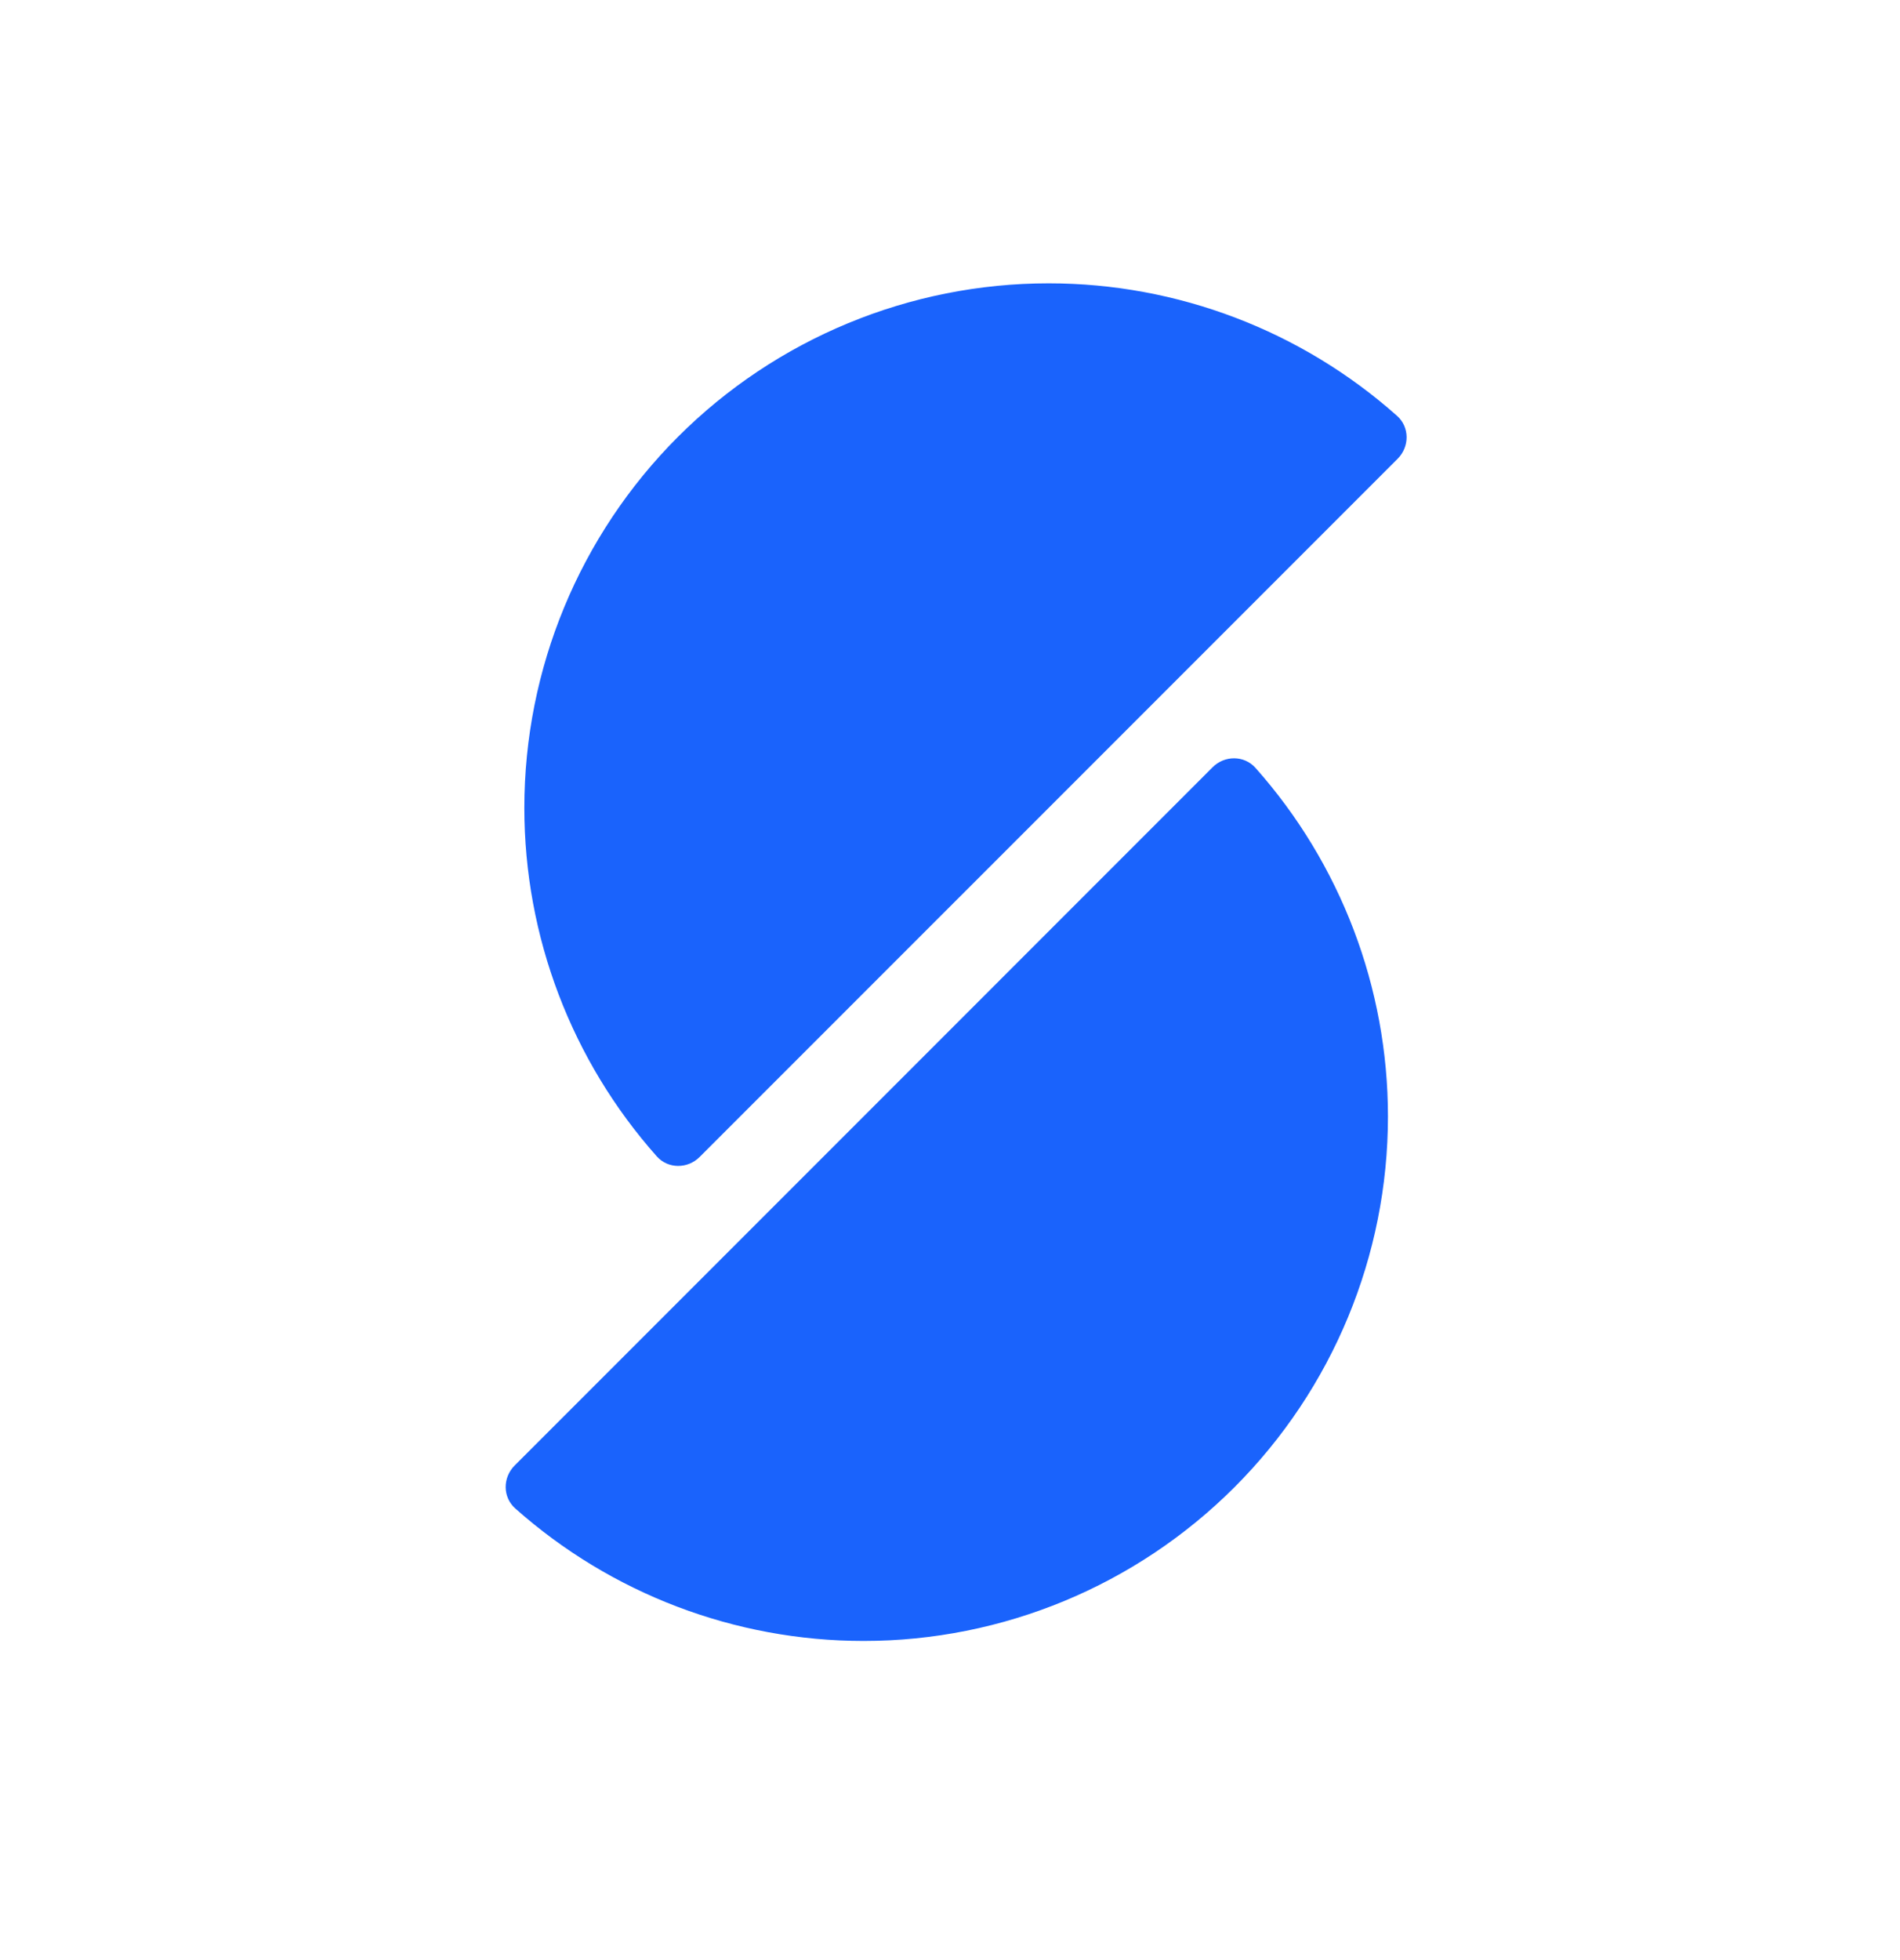 <svg width="32" height="33" viewBox="0 0 32 33" fill="none" xmlns="http://www.w3.org/2000/svg">
<path d="M23.539 7.724C23.742 7.521 23.743 7.191 23.528 7C21.916 5.567 19.83 4.77 17.662 4.77C15.32 4.77 13.073 5.7 11.417 7.356C9.761 9.013 8.831 11.259 8.831 13.601C8.831 15.769 9.628 17.856 11.061 19.468C11.251 19.682 11.582 19.681 11.784 19.478L17.662 13.601L23.539 7.724Z" fill="#1A63FC"/>
<path d="M8.668 24.673C8.465 24.876 8.464 25.206 8.678 25.396C10.29 26.829 12.377 27.627 14.545 27.627C16.887 27.627 19.133 26.696 20.79 25.04C22.446 23.384 23.376 21.138 23.376 18.796C23.376 16.627 22.579 14.541 21.146 12.929C20.955 12.714 20.625 12.715 20.422 12.918L14.545 18.796L8.668 24.673Z" fill="#1A63FC"/>
</svg>

